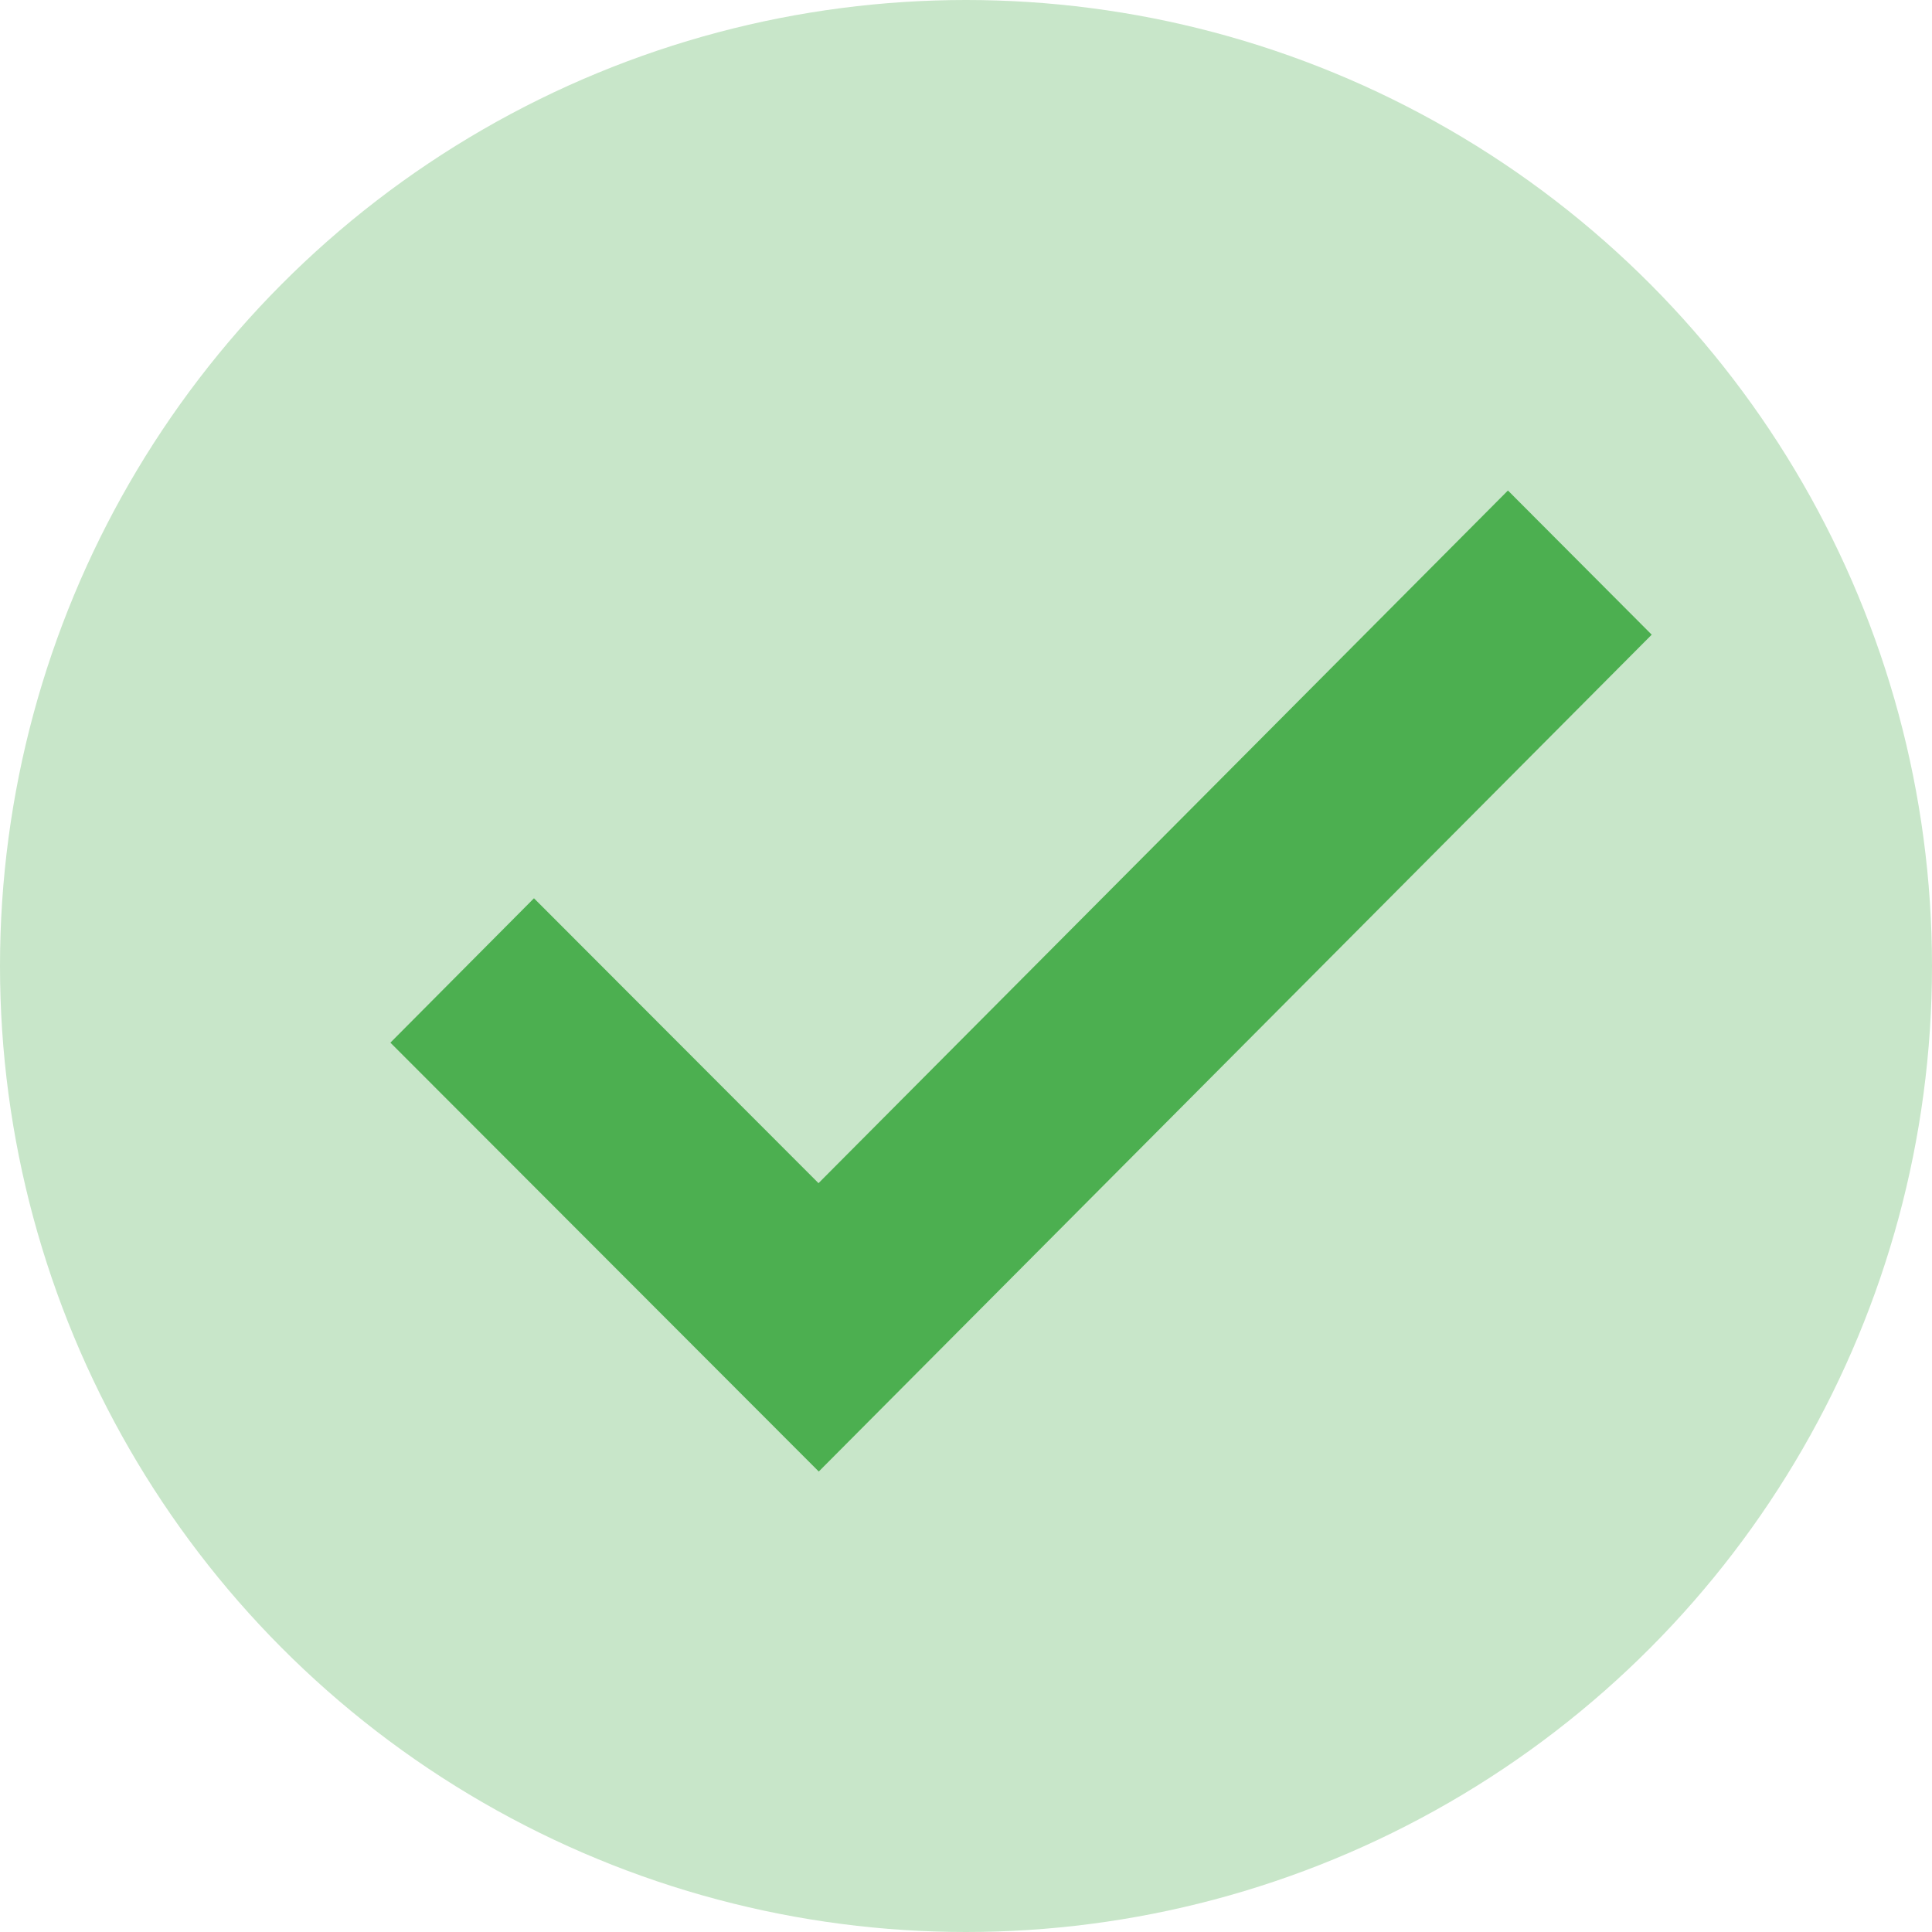 <?xml version="1.0" encoding="UTF-8"?>
<svg width="193px" height="193px" viewBox="0 0 193 193" version="1.1" xmlns="http://www.w3.org/2000/svg" xmlns:xlink="http://www.w3.org/1999/xlink">
    <!-- Generator: Sketch 51.3 (57544) - http://www.bohemiancoding.com/sketch -->
    <title>checked-group</title>
    <desc>Created with Sketch.</desc>
    <defs></defs>
    <g id="Page-1" stroke="none" stroke-width="1" fill="none" fill-rule="evenodd">
        <g id="checked-group" fill-rule="nonzero">
            <circle id="Oval" fill="#C8E6C9" cx="96.5" cy="96.5" r="96.5"></circle>
            <polygon id="Shape" fill="#4CAF50" points="150.638 49 81.766 118.194 53.342 89.734 39 104.157 81.792 147 165 63.403"></polygon>
        </g>
    </g>
</svg>
